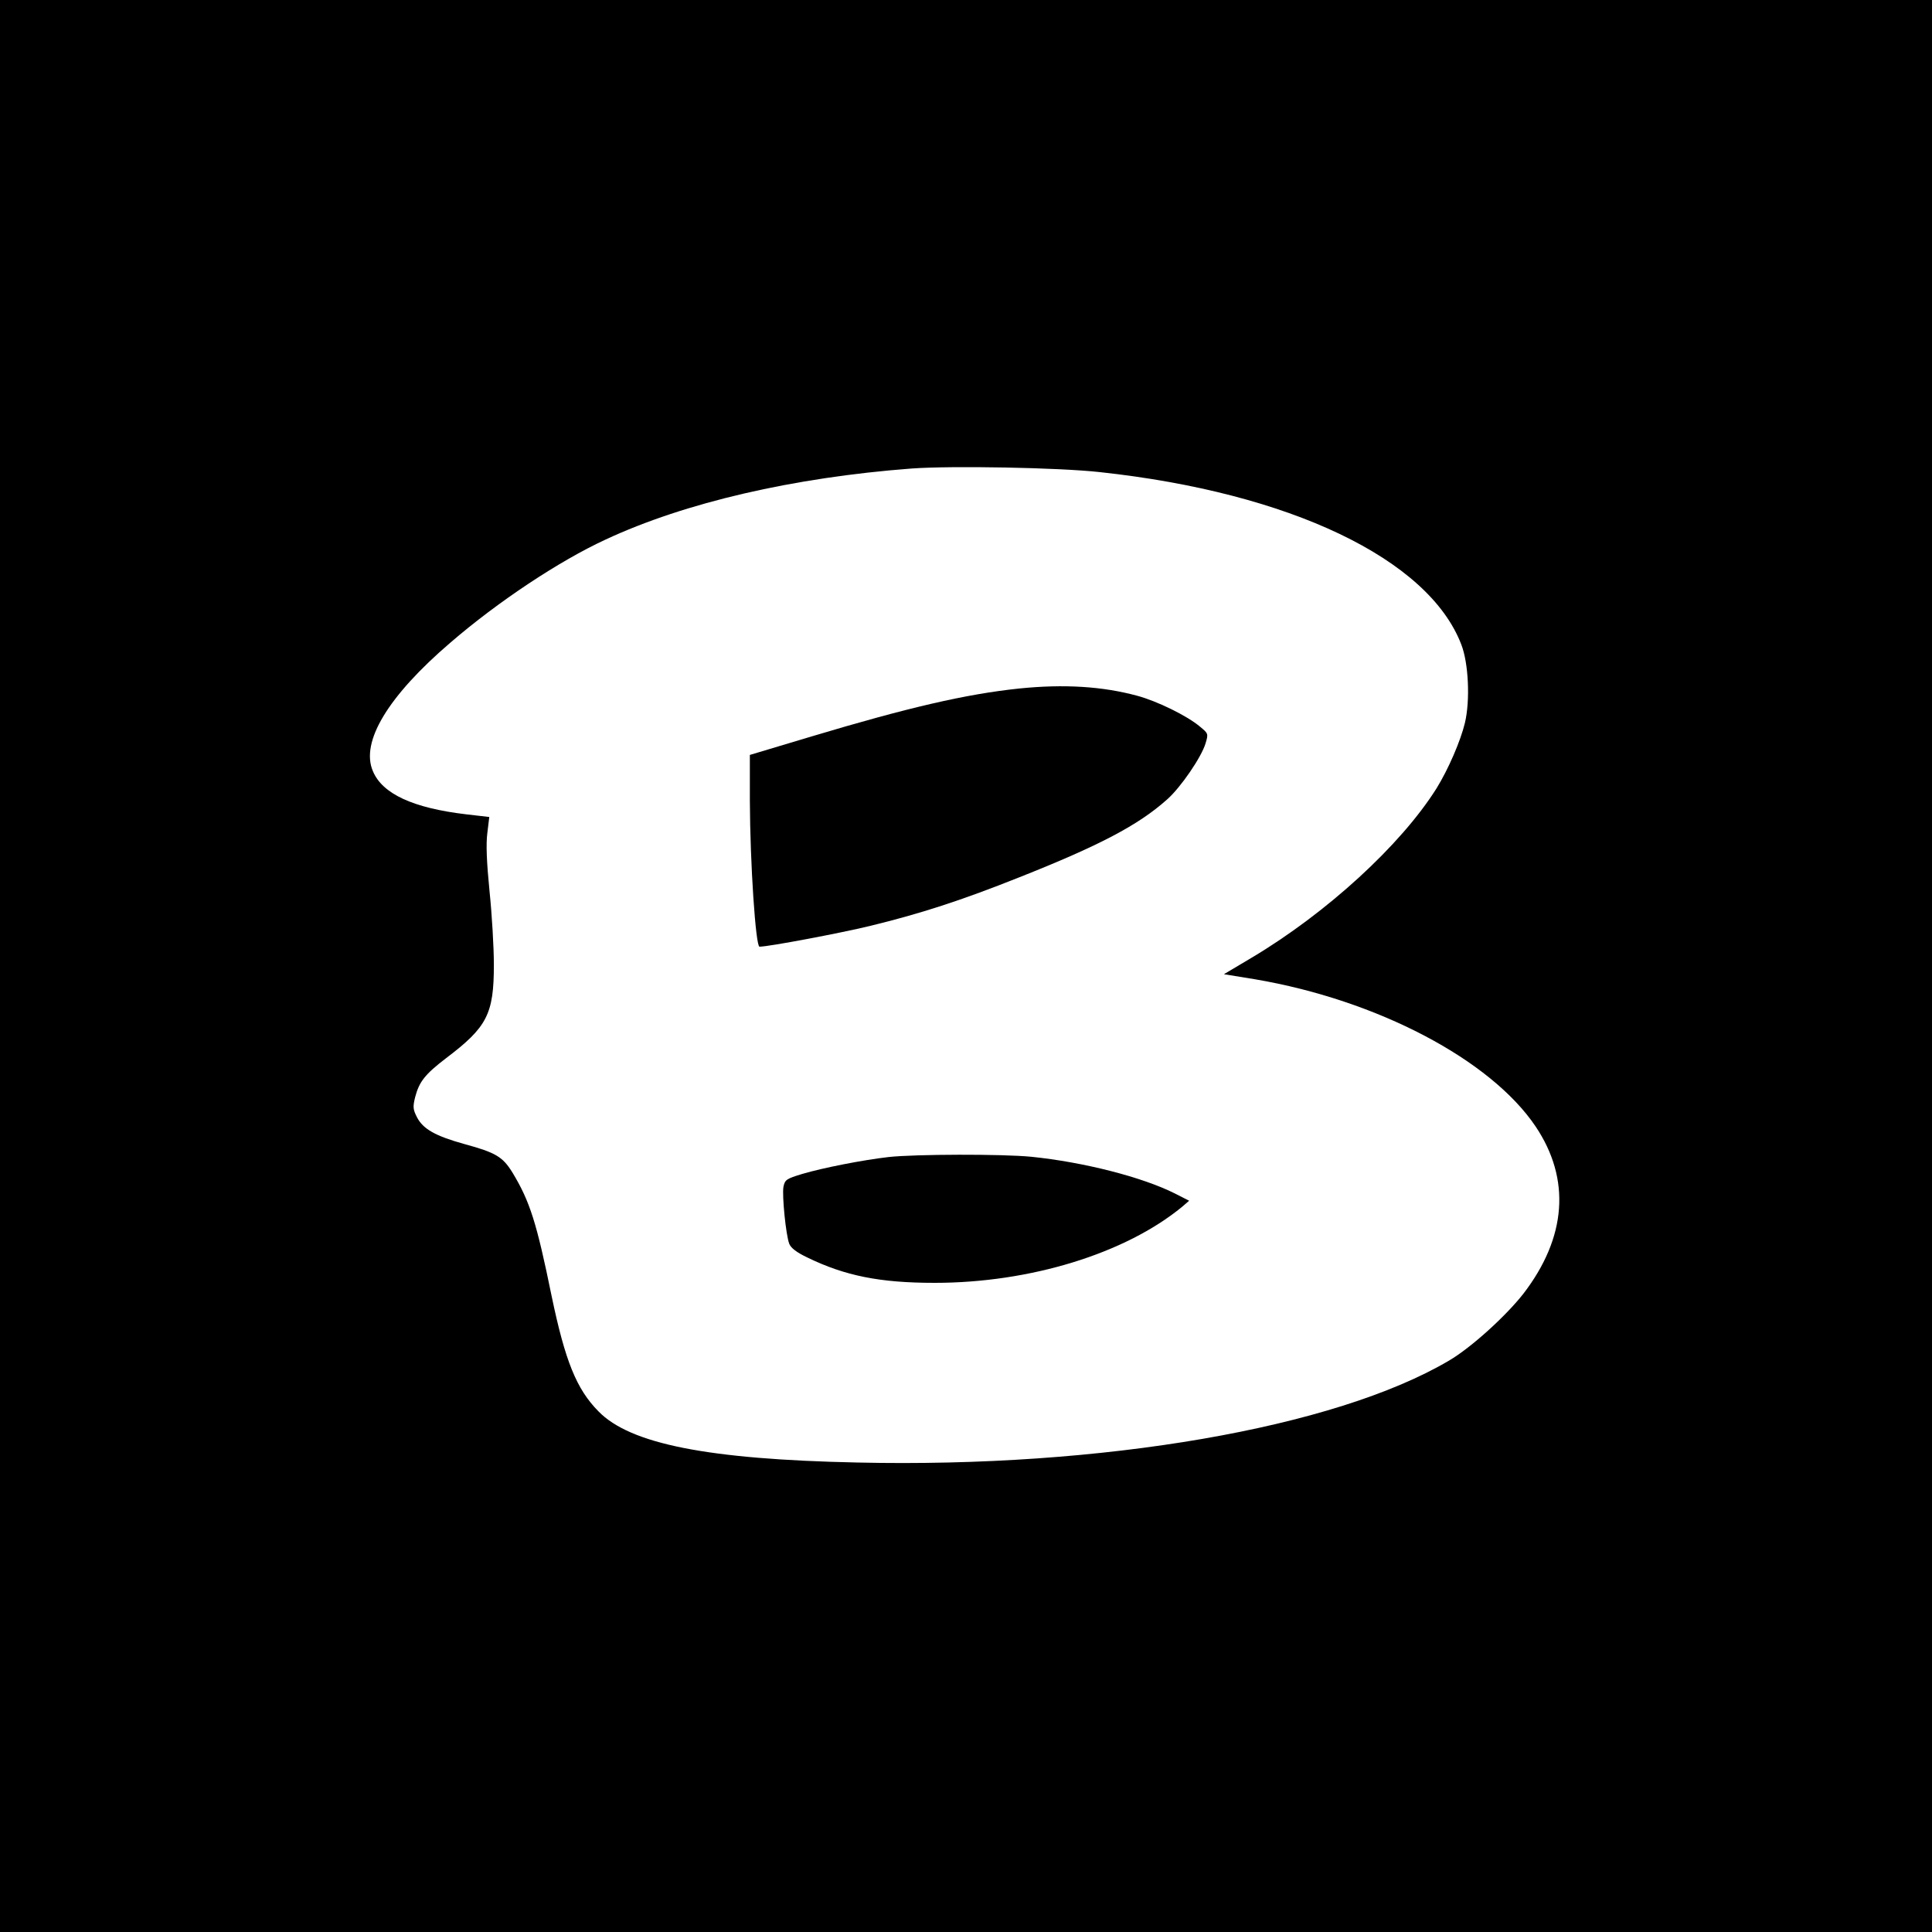 <?xml version="1.0" standalone="no"?>
<!DOCTYPE svg PUBLIC "-//W3C//DTD SVG 20010904//EN"
 "http://www.w3.org/TR/2001/REC-SVG-20010904/DTD/svg10.dtd">
<svg version="1.0" xmlns="http://www.w3.org/2000/svg"
 width="800pt" height="800pt" viewBox="0 0 800 800"
 preserveAspectRatio="xMidYMid meet">
<g transform="translate(0,800) scale(0.1,-0.1)"
fill="#000000" stroke="none">
<path d="M0 4000 l0 -4000 4000 0 4000 0 0 4000 0 4000 -4000 0 -4000 0 0
-4000z m4555 2045 c786 -85 1360 -359 1496 -714 30 -77 37 -231 15 -324 -18
-75 -69 -193 -118 -272 -148 -235 -454 -515 -764 -700 l-116 -69 129 -21 c506
-86 976 -333 1162 -610 146 -218 128 -459 -51 -692 -73 -93 -216 -223 -308
-277 -473 -279 -1435 -445 -2450 -422 -619 13 -941 77 -1072 212 -91 92 -138
209 -194 478 -62 304 -90 391 -161 509 -41 67 -69 84 -201 120 -119 33 -170
62 -195 110 -17 33 -18 43 -8 84 17 64 40 94 129 162 169 128 197 182 197 386
0 72 -8 209 -18 305 -12 121 -15 195 -9 241 l8 66 -95 11 c-221 26 -348 85
-387 179 -52 121 63 311 321 532 197 170 452 339 643 427 328 153 778 257
1267 294 165 12 610 4 780 -15z"/>
<path d="M4220 5149 c-220 -23 -461 -79 -858 -198 l-257 -77 0 -190 c1 -259
24 -604 40 -604 38 0 334 56 458 86 209 51 376 105 617 201 333 132 493 216
612 322 57 50 143 176 160 233 12 40 11 41 -23 69 -53 45 -178 106 -260 128
-144 39 -303 49 -489 30z"/>
<path d="M3680 3209 c-106 -12 -274 -45 -358 -70 -66 -20 -72 -24 -78 -54 -6
-36 10 -198 24 -235 7 -18 31 -36 75 -57 156 -76 301 -105 527 -105 395 0 789
121 1025 315 l29 25 -59 30 c-135 68 -378 130 -594 152 -120 12 -482 11 -591
-1z"/>
</g>
</svg>
